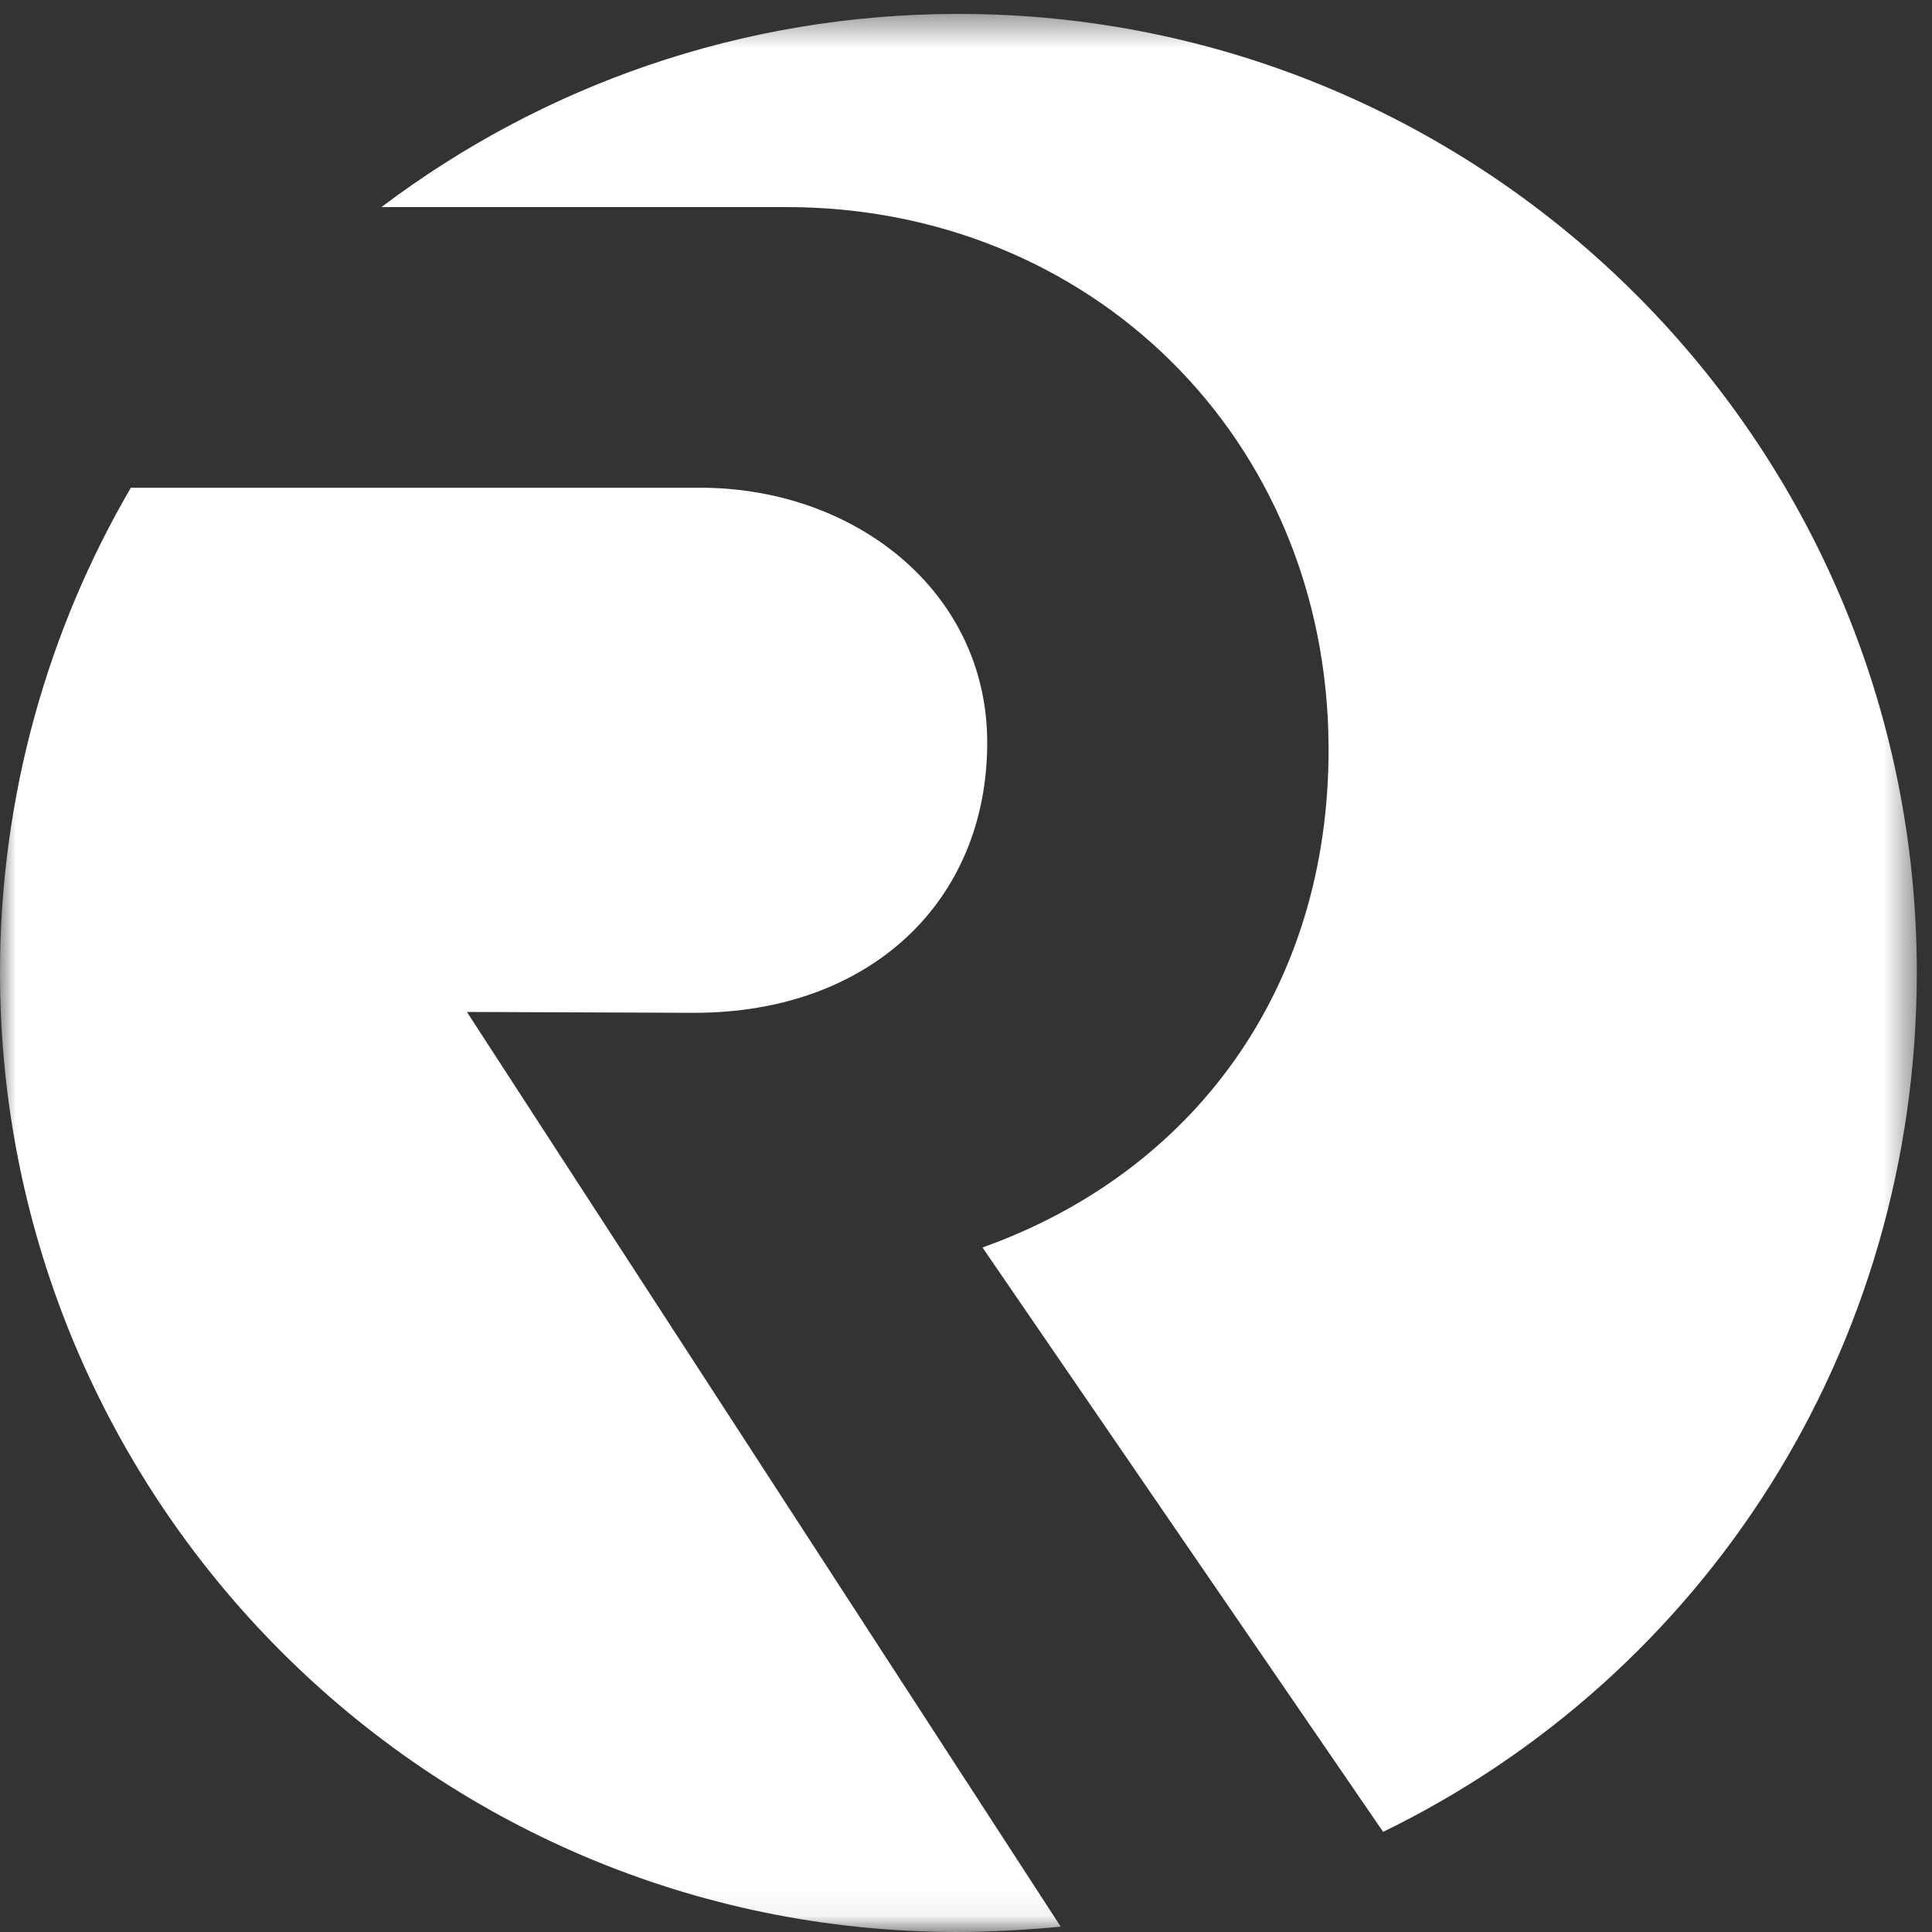 <?xml version="1.0" encoding="UTF-8"?>
<svg width="60px" height="60px" viewBox="0 0 60 60" version="1.1" xmlns="http://www.w3.org/2000/svg" xmlns:xlink="http://www.w3.org/1999/xlink">
    <rect x="0" y="0" width="60" height="60" fill="#333333" stroke="none"/>
    <!-- Generator: Sketch 54.1 (76490) - https://sketchapp.com -->
    <title>RRE_Rockstone_Signet_weiss</title>
    <desc>Created with Sketch.</desc>
    <defs>
        <polygon id="path-1" points="0 0.432 59.528 0.432 59.528 59.94 0 59.94"></polygon>
    </defs>
    <g id="Page-1" stroke="none" stroke-width="1" fill="none" fill-rule="evenodd">
        <g id="Rockstone-Aktuelles-Einzel-News" transform="translate(-134, -2652)">
            <g id="Footer" transform="translate(0, 2607)">
                <g id="RRE_Rockstone_Signet_weiss" transform="translate(134, 45)">
                    <mask id="mask-2" fill="white">
                        <use xlink:href="#path-1"></use>
                    </mask>
                    <g id="Clip-2"></g>
                    <path d="M59.528,30.196 C59.528,13.758 46.202,0.432 29.764,0.432 C23.036,0.432 16.832,2.667 11.847,6.431 L24.428,6.431 C33.819,6.431 41.224,13.564 41.26,23.208 C41.289,30.737 37.032,36.413 30.512,38.742 L42.954,56.89 C52.872,52.061 59.528,41.969 59.528,30.196 M4.064,15.147 C1.49,19.552 0,24.726 0,30.196 C0,46.634 13.301,60 29.739,60 C30.732,60 31.973,59.93 32.941,59.834 L14.5,31.427 L21.567,31.454 C27.015,31.454 30.659,27.994 30.659,23.062 C30.659,18.404 26.61,15.184 21.825,15.147 L4.064,15.147" id="Fill-1" fill="#FFFFFE" mask="url(#mask-2)"></path>
                </g>
            </g>
        </g>
    </g>
</svg>